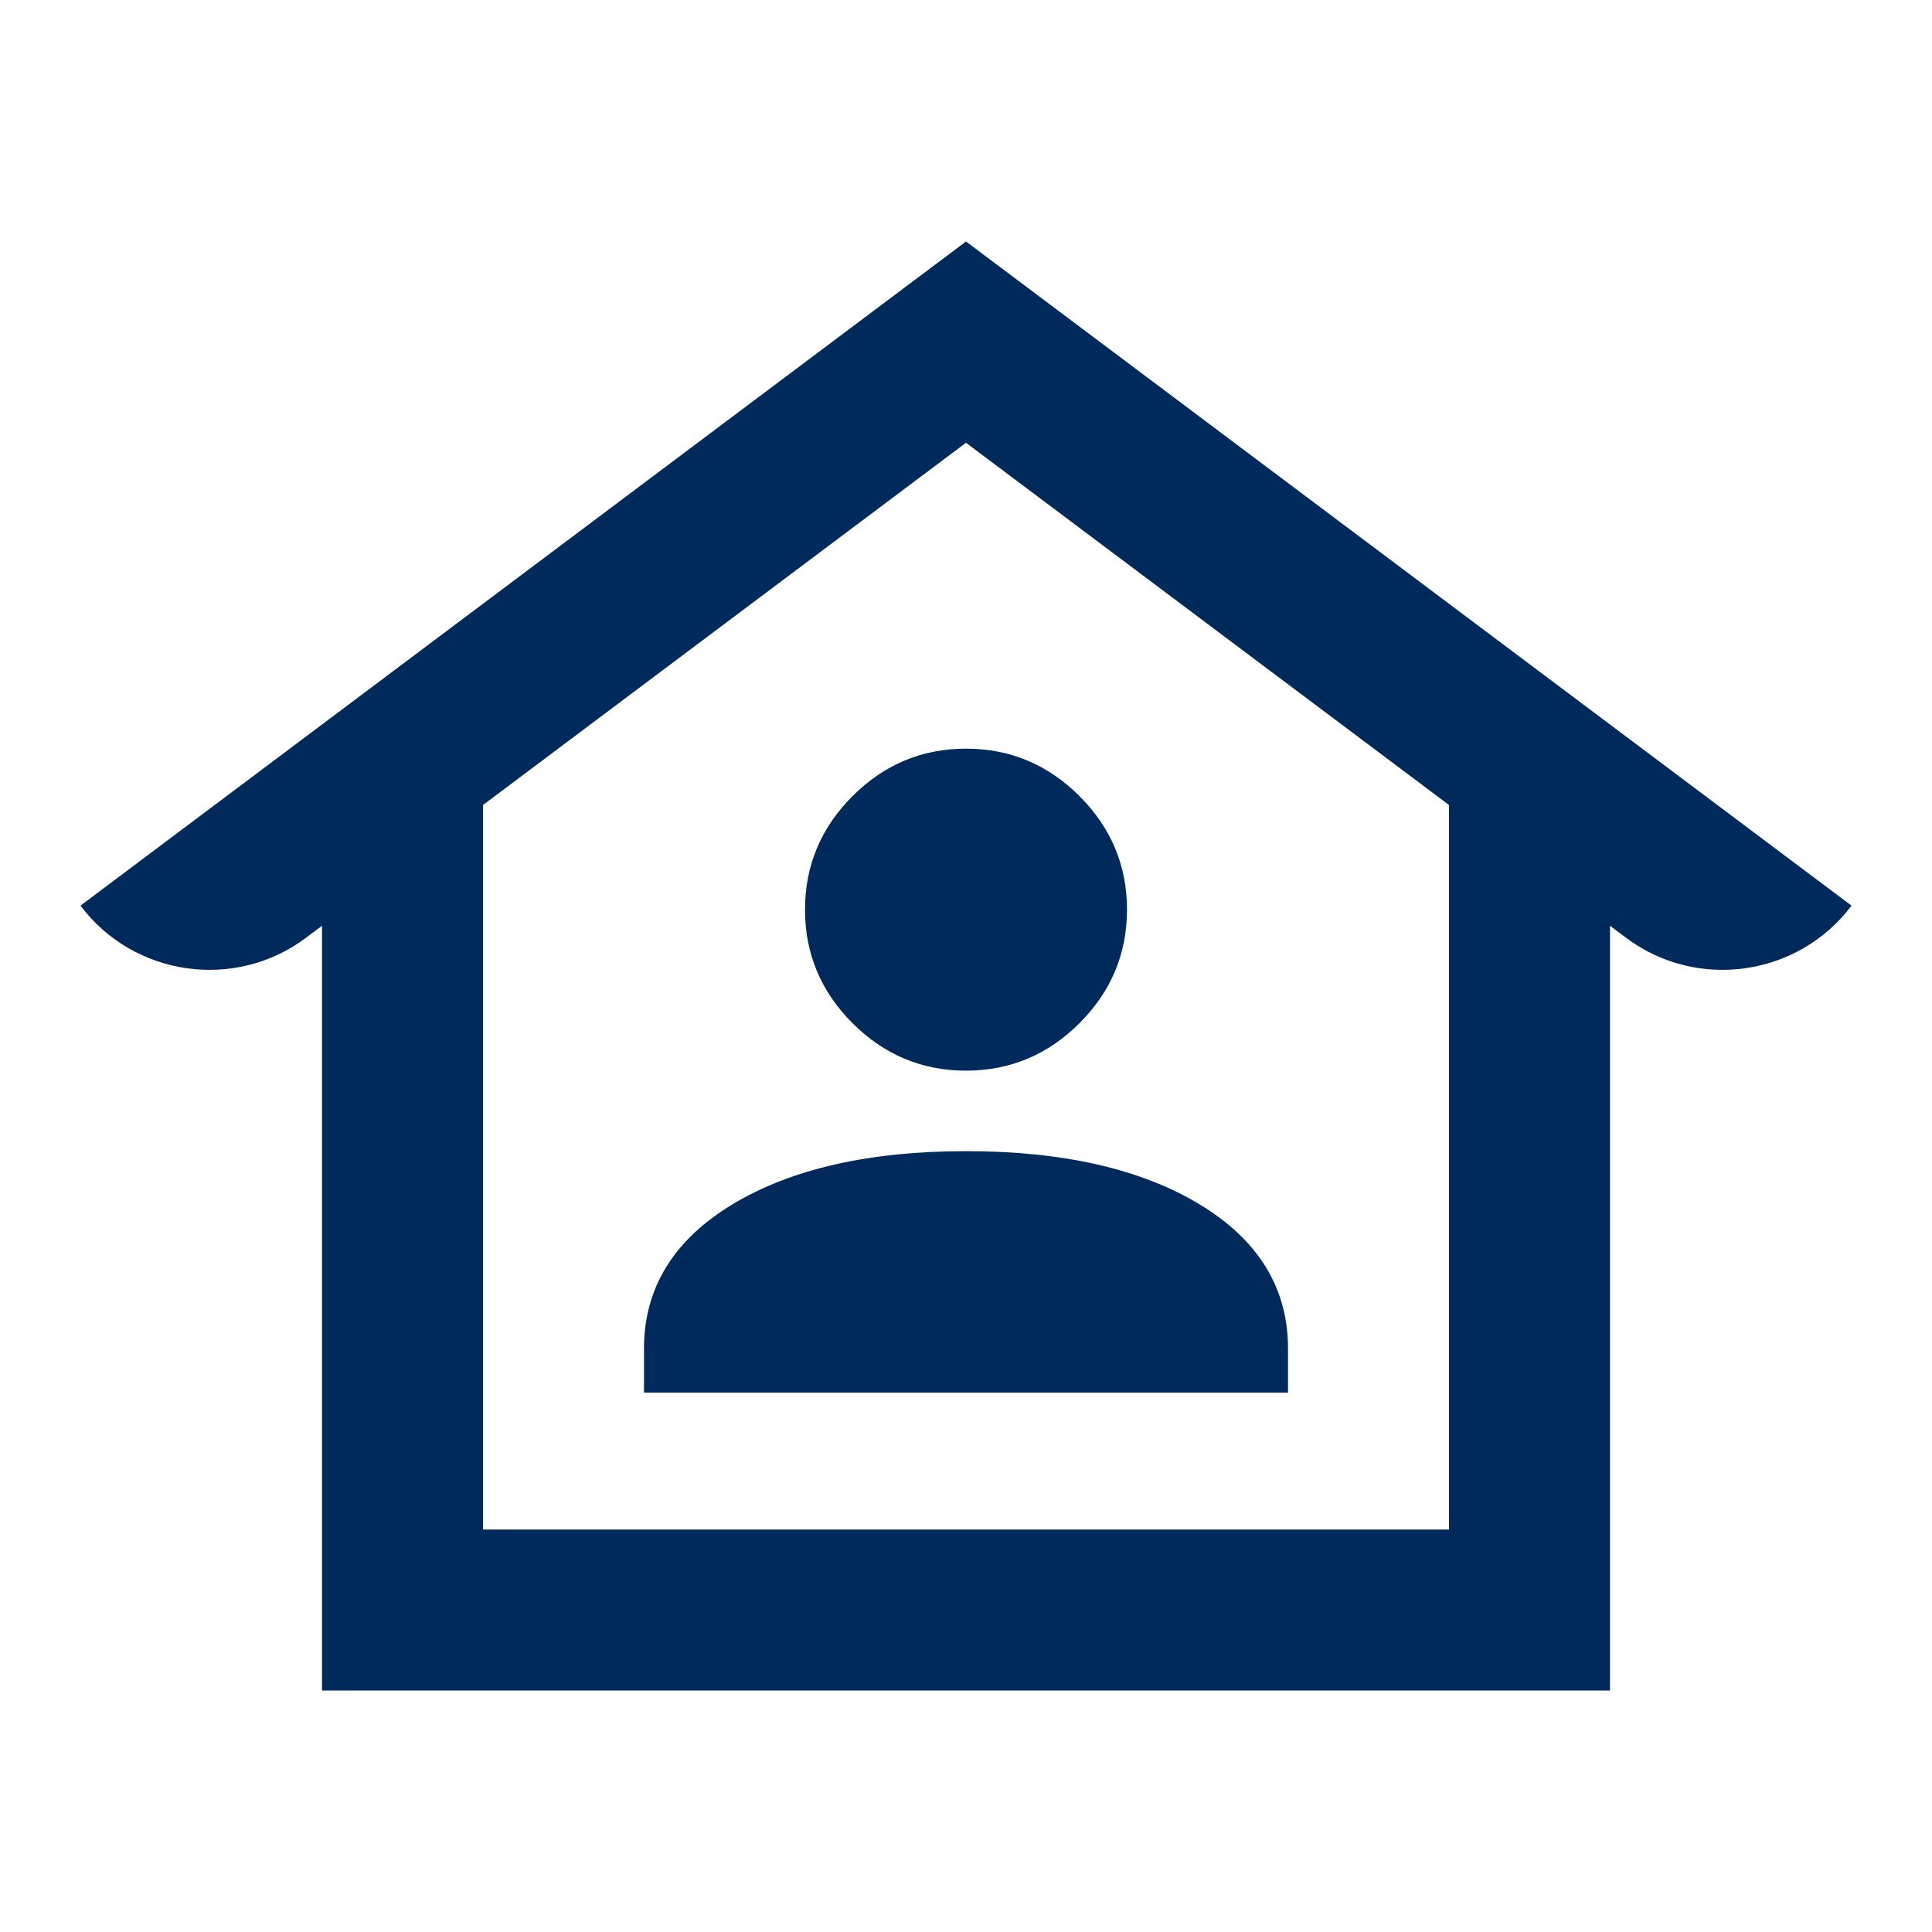 <?xml version="1.0" encoding="UTF-8"?>
<svg id="Laag_1" data-name="Laag 1" xmlns="http://www.w3.org/2000/svg" viewBox="0 0 24 24">
  <defs>
    <style>
      .cls-1 {
        fill: #002a5c;
      }
    </style>
  </defs>
  <path class="cls-1" d="M12,3L1,11.25h0c.66.88,1.92,1.06,2.8.4l.2-.15v9.5h16v-9.5l.2.15c.88.66,2.14.48,2.8-.4h0S12,3,12,3ZM18,19H6v-9l6-4.5,6,4.5v9Z"/>
  <g>
    <path class="cls-1" d="M14.9,14.96c-.73-.44-1.7-.66-2.9-.66s-2.17.22-2.9.66c-.73.44-1.1,1.04-1.1,1.79v.55h8v-.55c0-.75-.37-1.35-1.1-1.79Z"/>
    <path class="cls-1" d="M12,13.3c.55,0,1.02-.2,1.41-.59s.59-.86.59-1.41-.2-1.02-.59-1.41-.86-.59-1.41-.59-1.02.2-1.41.59-.59.86-.59,1.41.2,1.02.59,1.41.86.59,1.41.59Z"/>
  </g>
</svg>
